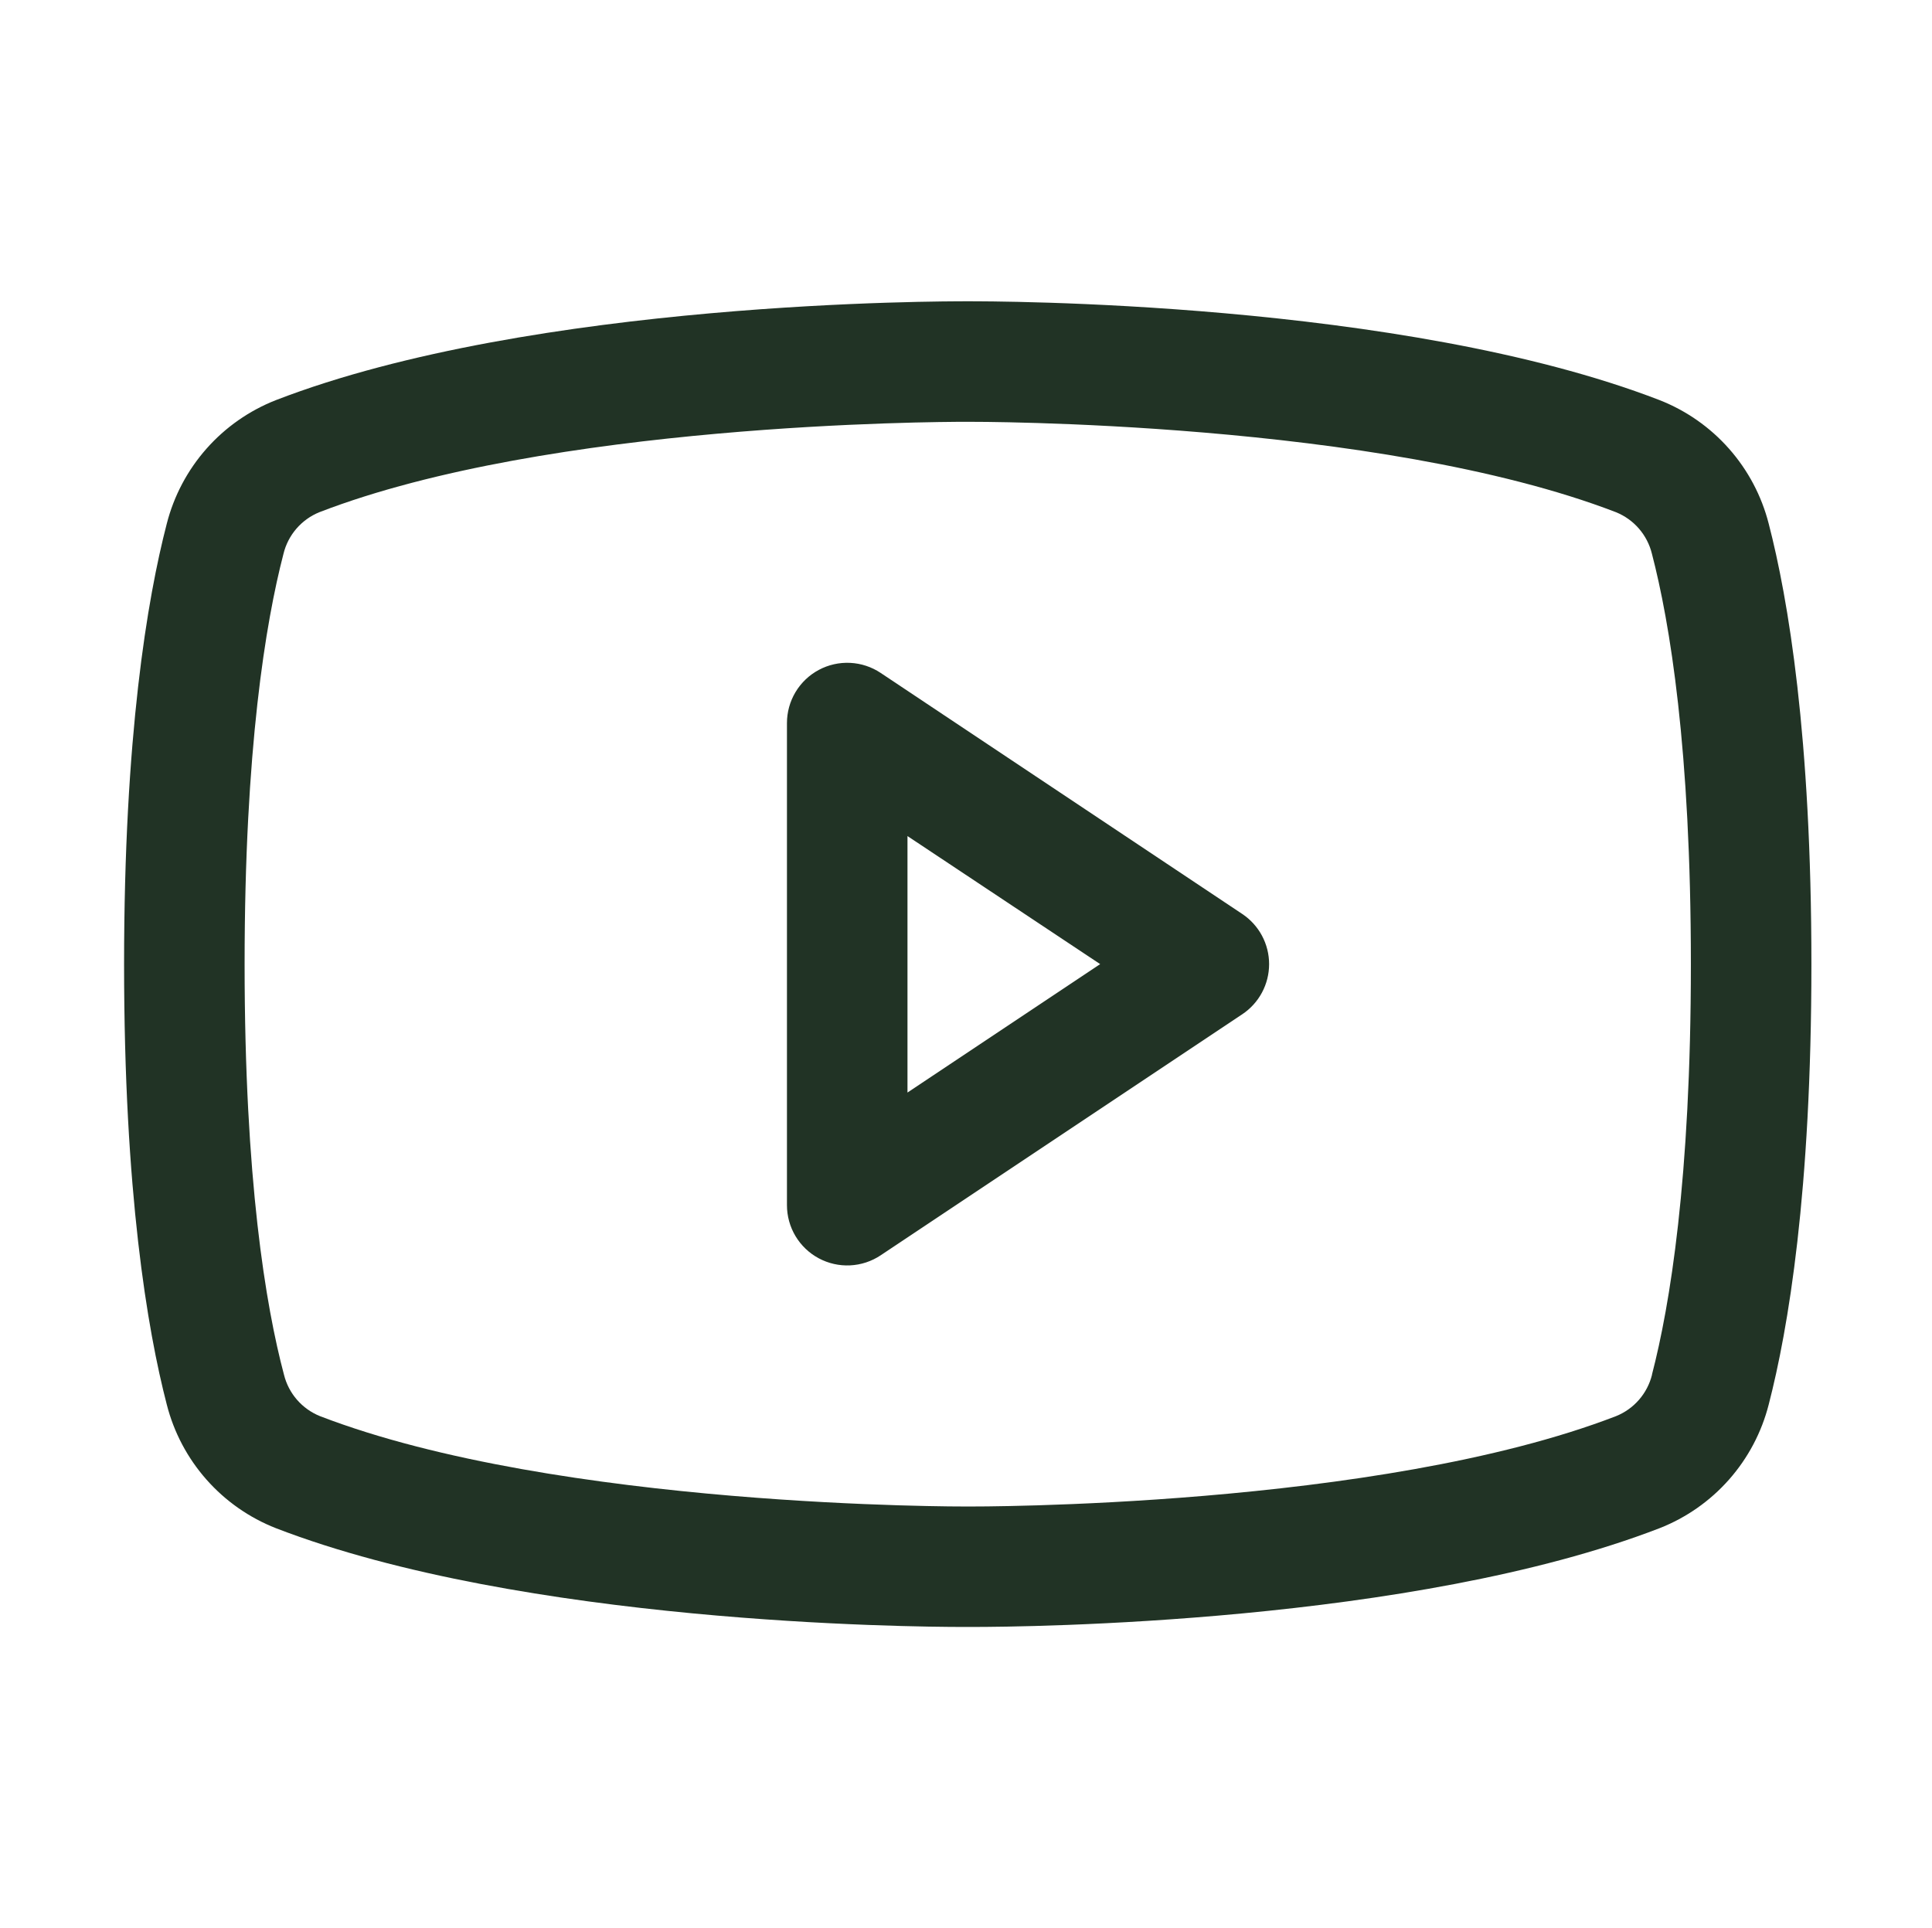 <svg width="532" height="531" viewBox="0 0 532 531" fill="none" xmlns="http://www.w3.org/2000/svg">
<path d="M342.064 251.686L242.502 185.311C240.002 183.643 237.096 182.685 234.095 182.54C231.094 182.395 228.109 183.067 225.46 184.485C222.811 185.903 220.597 188.014 219.053 190.593C217.51 193.171 216.696 196.12 216.698 199.125V331.875C216.696 334.88 217.51 337.829 219.053 340.407C220.597 342.986 222.811 345.097 225.46 346.515C228.109 347.933 231.094 348.606 234.095 348.46C237.096 348.315 240.002 347.357 242.502 345.689L342.064 279.314C344.34 277.8 346.207 275.746 347.498 273.336C348.789 270.926 349.464 268.234 349.464 265.5C349.464 262.766 348.789 260.074 347.498 257.664C346.207 255.254 344.34 253.201 342.064 251.686ZM249.886 300.866V230.238L302.944 265.5L249.886 300.866ZM487.031 144.2C485.077 136.553 481.332 129.481 476.106 123.566C470.881 117.651 464.323 113.064 456.976 110.183C385.872 82.72 272.702 82.969 266.479 82.969C260.257 82.969 147.087 82.72 75.983 110.183C68.636 113.064 62.078 117.651 56.853 123.566C51.627 129.481 47.882 136.553 45.928 144.2C40.556 164.9 34.167 202.734 34.167 265.5C34.167 328.266 40.556 366.1 45.928 386.8C47.879 394.451 51.623 401.527 56.849 407.446C62.075 413.364 68.633 417.955 75.983 420.838C144.101 447.119 250.715 448.031 265.111 448.031H267.848C282.244 448.031 388.921 447.119 456.976 420.838C464.326 417.955 470.885 413.364 476.11 407.446C481.336 401.527 485.08 394.451 487.031 386.8C492.403 366.058 498.792 328.266 498.792 265.5C498.792 202.734 492.403 164.9 487.031 144.2ZM454.902 378.586C454.269 381.131 453.043 383.49 451.323 385.47C449.604 387.449 447.439 388.993 445.008 389.974C379.358 415.321 267.703 414.865 266.625 414.865H266.479C265.359 414.865 153.787 415.279 88.097 389.974C85.665 388.993 83.501 387.449 81.781 385.47C80.061 383.49 78.835 381.131 78.203 378.586C73.162 359.649 67.355 324.761 67.355 265.5C67.355 206.24 73.162 171.351 78.058 152.517C78.678 149.957 79.899 147.582 81.619 145.587C83.34 143.593 85.51 142.036 87.951 141.047C151.257 116.592 257.332 116.156 266.023 116.156H266.583C267.703 116.156 379.379 115.783 444.966 141.047C447.398 142.028 449.562 143.572 451.282 145.551C453.002 147.531 454.228 149.89 454.86 152.434C459.797 171.351 465.604 206.24 465.604 265.5C465.604 324.761 459.797 359.649 454.902 378.483V378.586Z" fill="#213325"/>
</svg>
